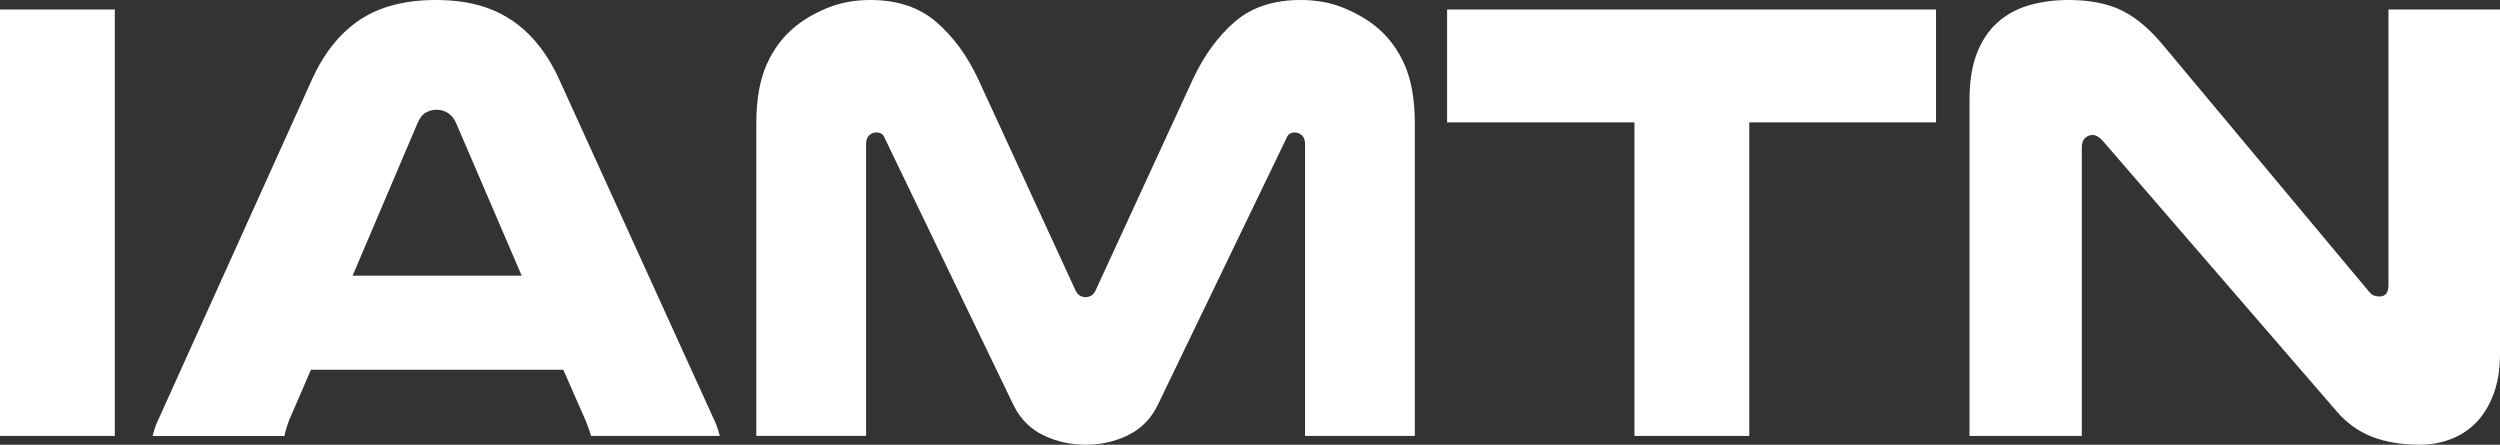 <?xml version="1.0" encoding="UTF-8"?>
<svg id="Layer_2" data-name="Layer 2" xmlns="http://www.w3.org/2000/svg" viewBox="0 0 831 147.83">
  <rect x="0" y="0" width="831" height="147.83" fill="#333333" stroke="none"/>
  <defs>
    <style>
      .cls-1 {
        fill: #fff;
      }
    </style>
  </defs>
  <g id="Layer_1-2" data-name="Layer 1">
    <g>
      <path class="cls-1" d="M38.16,3.15v141.75H0V3.15h38.16Z"/>
      <path class="cls-1" d="M236.95,138.61c.56,1.12,1.01,2.17,1.36,3.15.35.98.66,2.03.94,3.15h-42.78c-.28-.98-.56-1.85-.84-2.62-.28-.77-.56-1.5-.84-2.2l-7.55-17.19h-83.88l-7.34,16.98c-.28.84-.56,1.68-.84,2.52-.28.84-.49,1.68-.63,2.52h-43.83c.28-1.12.59-2.17.94-3.15.35-.98.8-2.02,1.36-3.15L103.8,26.21c4.05-8.81,9.36-15.38,15.94-19.71,6.57-4.33,14.96-6.5,25.16-6.5s18.21,2.17,24.85,6.5c6.64,4.33,11.98,10.9,16.04,19.71l51.16,112.39ZM173.41,91.63l-21.81-50.75c-.7-1.54-1.61-2.65-2.73-3.35-1.12-.7-2.38-1.05-3.77-1.05-1.26,0-2.45.31-3.56.94-1.12.63-2.03,1.78-2.73,3.46l-21.6,50.75h56.2Z"/>
      <path class="cls-1" d="M360.88,147.83c-5.03,0-9.72-1.05-14.05-3.15-4.33-2.1-7.62-5.38-9.86-9.86l-42.99-89.12c-.42-1.12-1.33-1.68-2.73-1.68-.84,0-1.61.31-2.31.94-.7.63-1.05,1.57-1.05,2.83v97.09h-36.49V41.1c0-7.97,1.15-14.54,3.46-19.71,2.31-5.17,5.56-9.44,9.75-12.79,3.21-2.52,6.88-4.58,11.01-6.19,4.12-1.61,8.7-2.41,13.73-2.41,8.94,0,16.25,2.45,21.91,7.34,5.66,4.9,10.31,11.25,13.94,19.08l32.08,69.62c.7,1.82,1.89,2.73,3.56,2.73s2.86-.91,3.56-2.73l32.08-69.62c3.63-7.83,8.25-14.19,13.84-19.08,5.59-4.89,12.93-7.34,22.02-7.34,5.03,0,9.61.81,13.73,2.41,4.12,1.61,7.79,3.67,11.01,6.19,4.2,3.35,7.45,7.62,9.75,12.79,2.31,5.17,3.46,11.74,3.46,19.71v103.8h-36.49V47.81c0-1.26-.35-2.2-1.05-2.83-.7-.63-1.47-.94-2.31-.94-1.4,0-2.31.56-2.72,1.68l-42.99,89.12c-2.24,4.48-5.52,7.76-9.86,9.86-4.33,2.1-9.02,3.15-14.05,3.15Z"/>
      <path class="cls-1" d="M643.53,3.15v37.53h-62.07v104.22h-38.16V40.68h-62.28V3.15h162.51Z"/>
      <path class="cls-1" d="M831,117.43c0,5.31-.73,9.89-2.2,13.73-1.47,3.85-3.43,6.99-5.87,9.44-2.45,2.45-5.28,4.27-8.49,5.45-3.22,1.19-6.57,1.78-10.06,1.78-6.01,0-11.29-.87-15.83-2.62-4.54-1.75-8.49-4.58-11.85-8.49l-77.79-89.96c-1.12-1.26-2.24-1.89-3.35-1.89-.98,0-1.82.35-2.52,1.05-.7.7-1.05,1.68-1.05,2.94v96.04h-37.32V33.13c0-6.01.8-11.11,2.41-15.31,1.61-4.19,3.88-7.62,6.81-10.27,2.94-2.65,6.43-4.58,10.49-5.77,4.05-1.19,8.46-1.78,13.21-1.78,6.71,0,12.37,1.05,16.99,3.15,4.61,2.1,9.15,5.73,13.63,10.9l69.2,82.83c.56.7,1.12,1.15,1.68,1.36.56.21,1.19.31,1.89.31,1.96,0,2.94-1.26,2.94-3.77V3.15h37.11v114.28Z"/>
    </g>
  </g>
</svg>